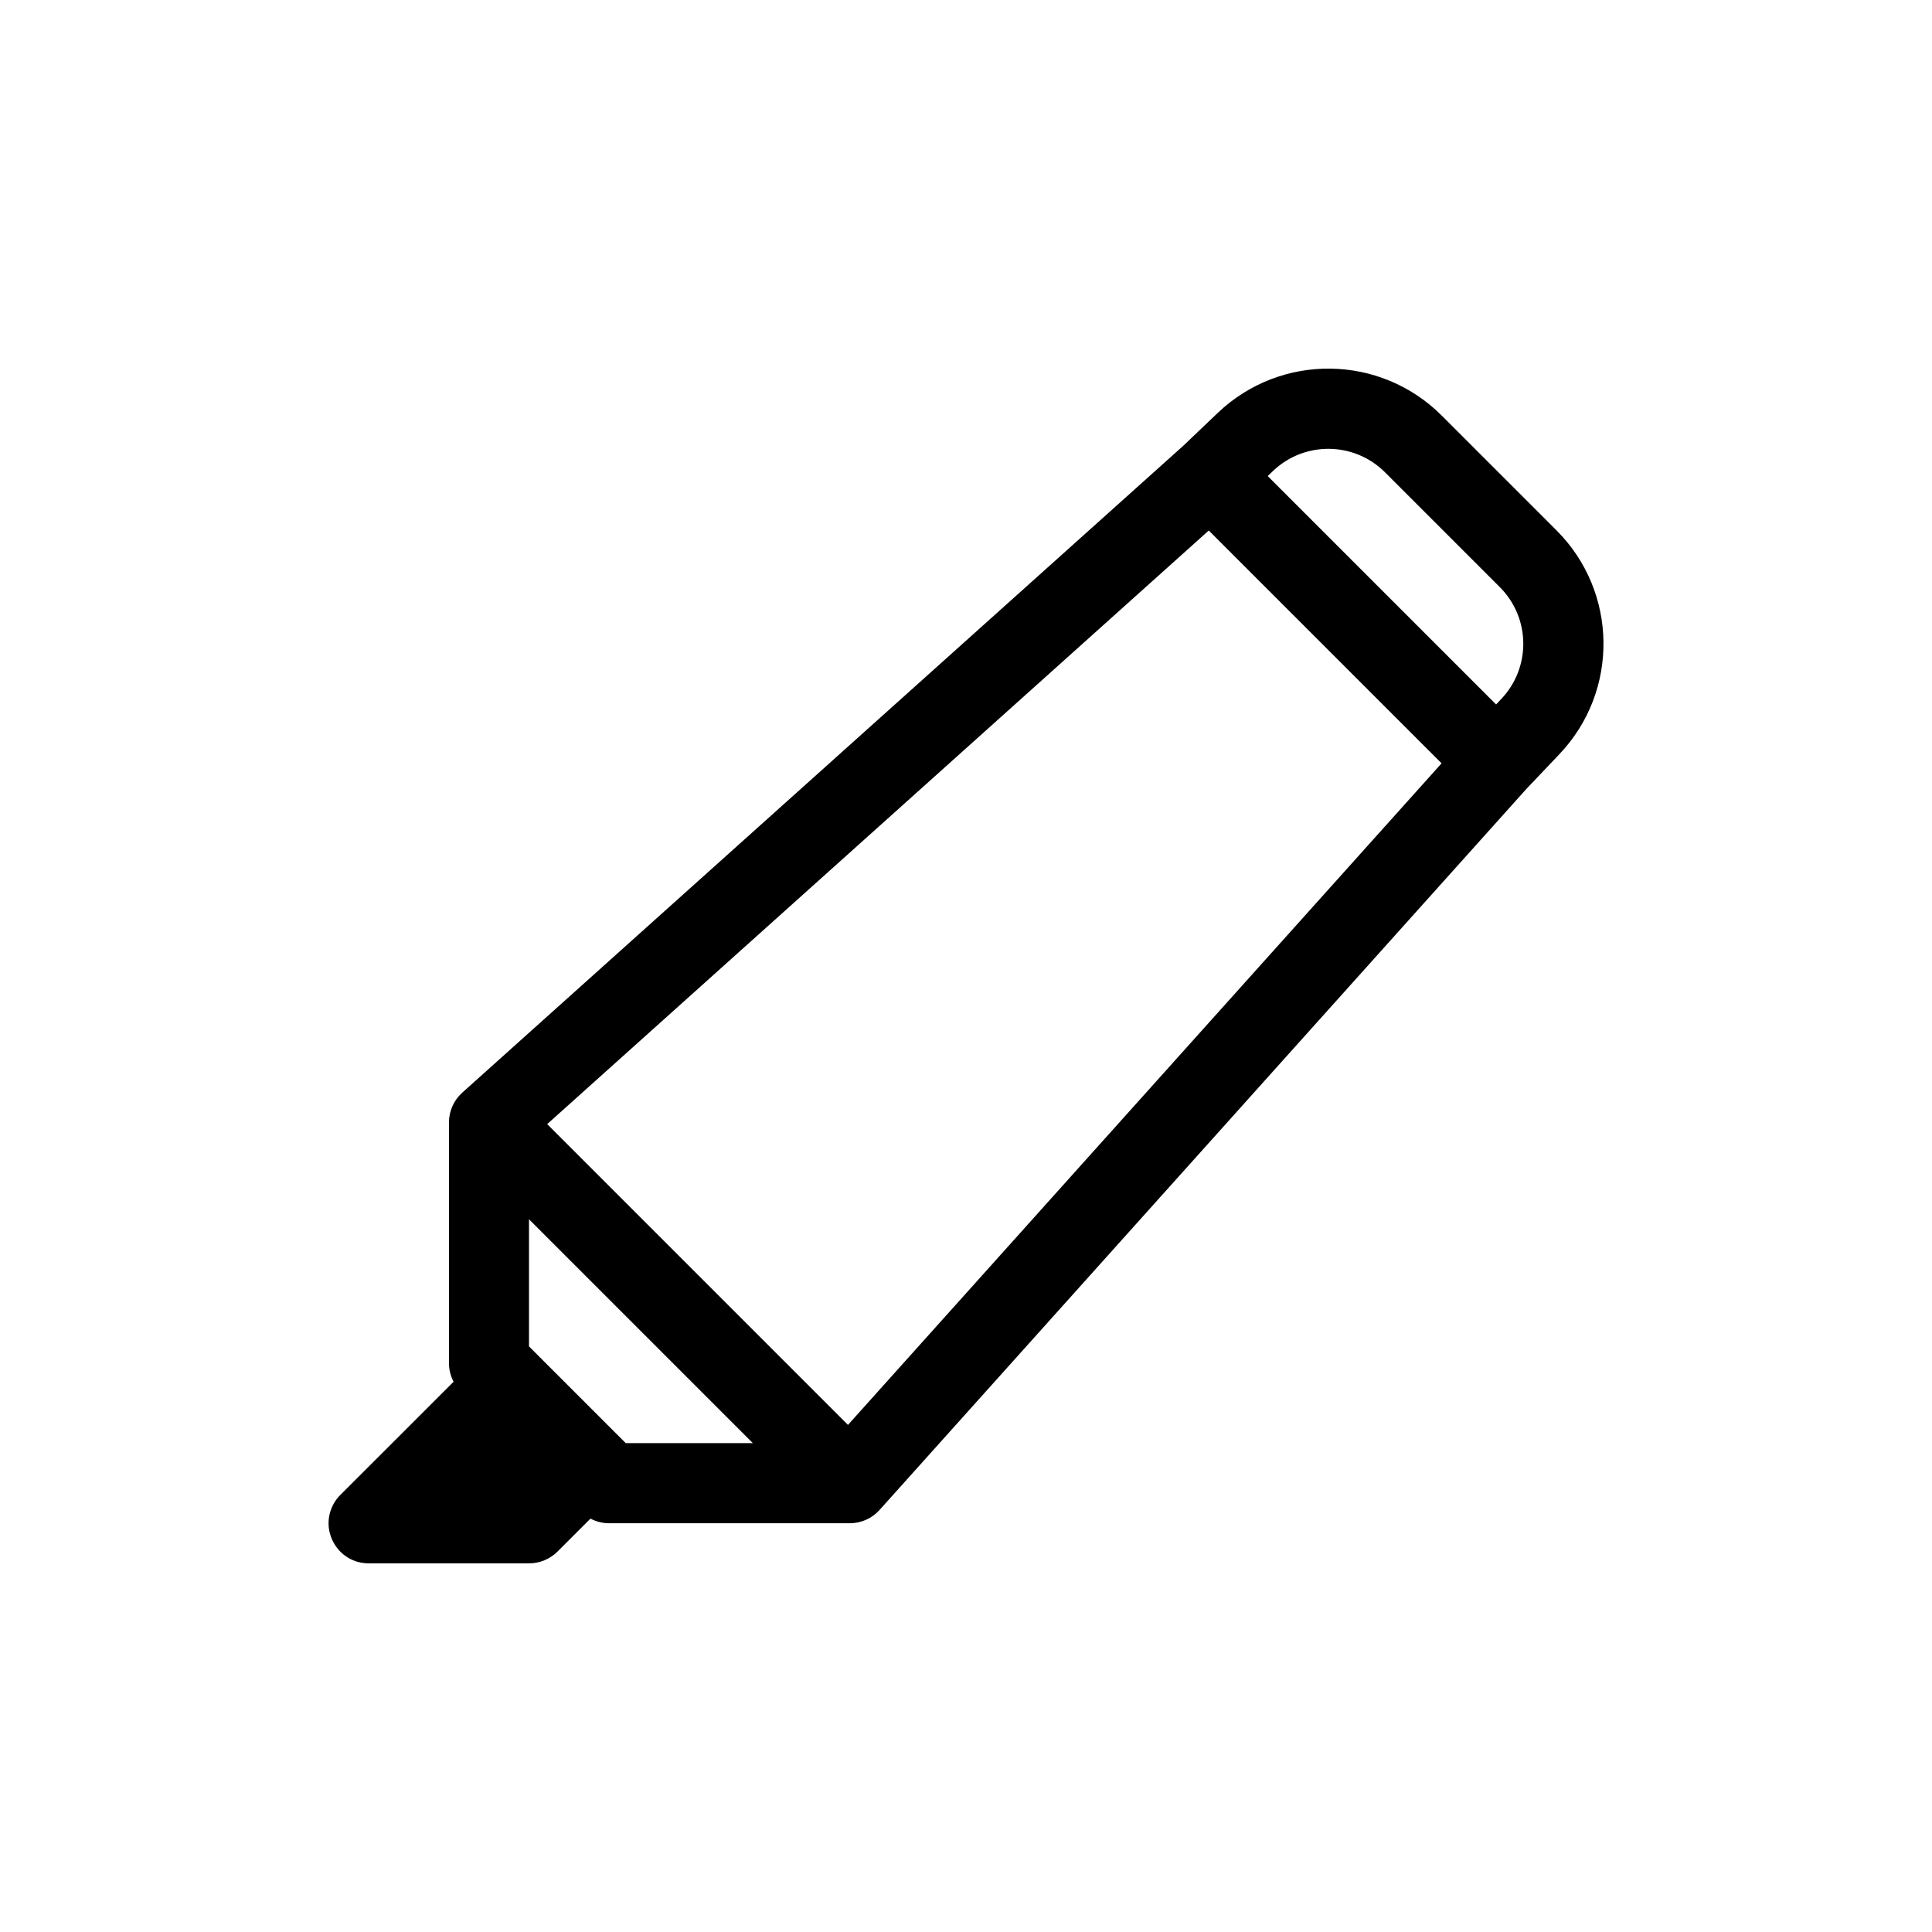 <!-- Generated by IcoMoon.io -->
<svg version="1.1" xmlns="http://www.w3.org/2000/svg" width="32" height="32" viewBox="0 0 32 32">
<path d="M20.174 6.835c1.044-0.991 2.687-0.97 3.705 0.048l1.903 1.903c1.017 1.018 1.038 2.662 0.047 3.705l-0.548 0.577-10.713 11.942c-0.126 0.14-0.305 0.22-0.494 0.22h-3.983c-0.108 0-0.215-0.026-0.311-0.077l-0.547 0.547c-0.125 0.124-0.294 0.194-0.47 0.194h-2.655c-0.511 0.001-0.831-0.552-0.577-0.995 0.029-0.051 0.065-0.098 0.107-0.139l1.875-1.874c-0.051-0.096-0.077-0.202-0.077-0.311v-3.983c0-0.188 0.080-0.368 0.22-0.494l11.941-10.713zM20.021 8.787l-10.958 9.832 4.982 4.982 9.832-10.958zM24.78 11.668l0.085-0.090c0.496-0.522 0.486-1.344-0.023-1.853l-1.902-1.902c-0.509-0.509-1.331-0.52-1.853-0.024l-0.090 0.086zM12.47 23.903l-3.708-3.708v2.106l1.602 1.602z"></path>
</svg>
